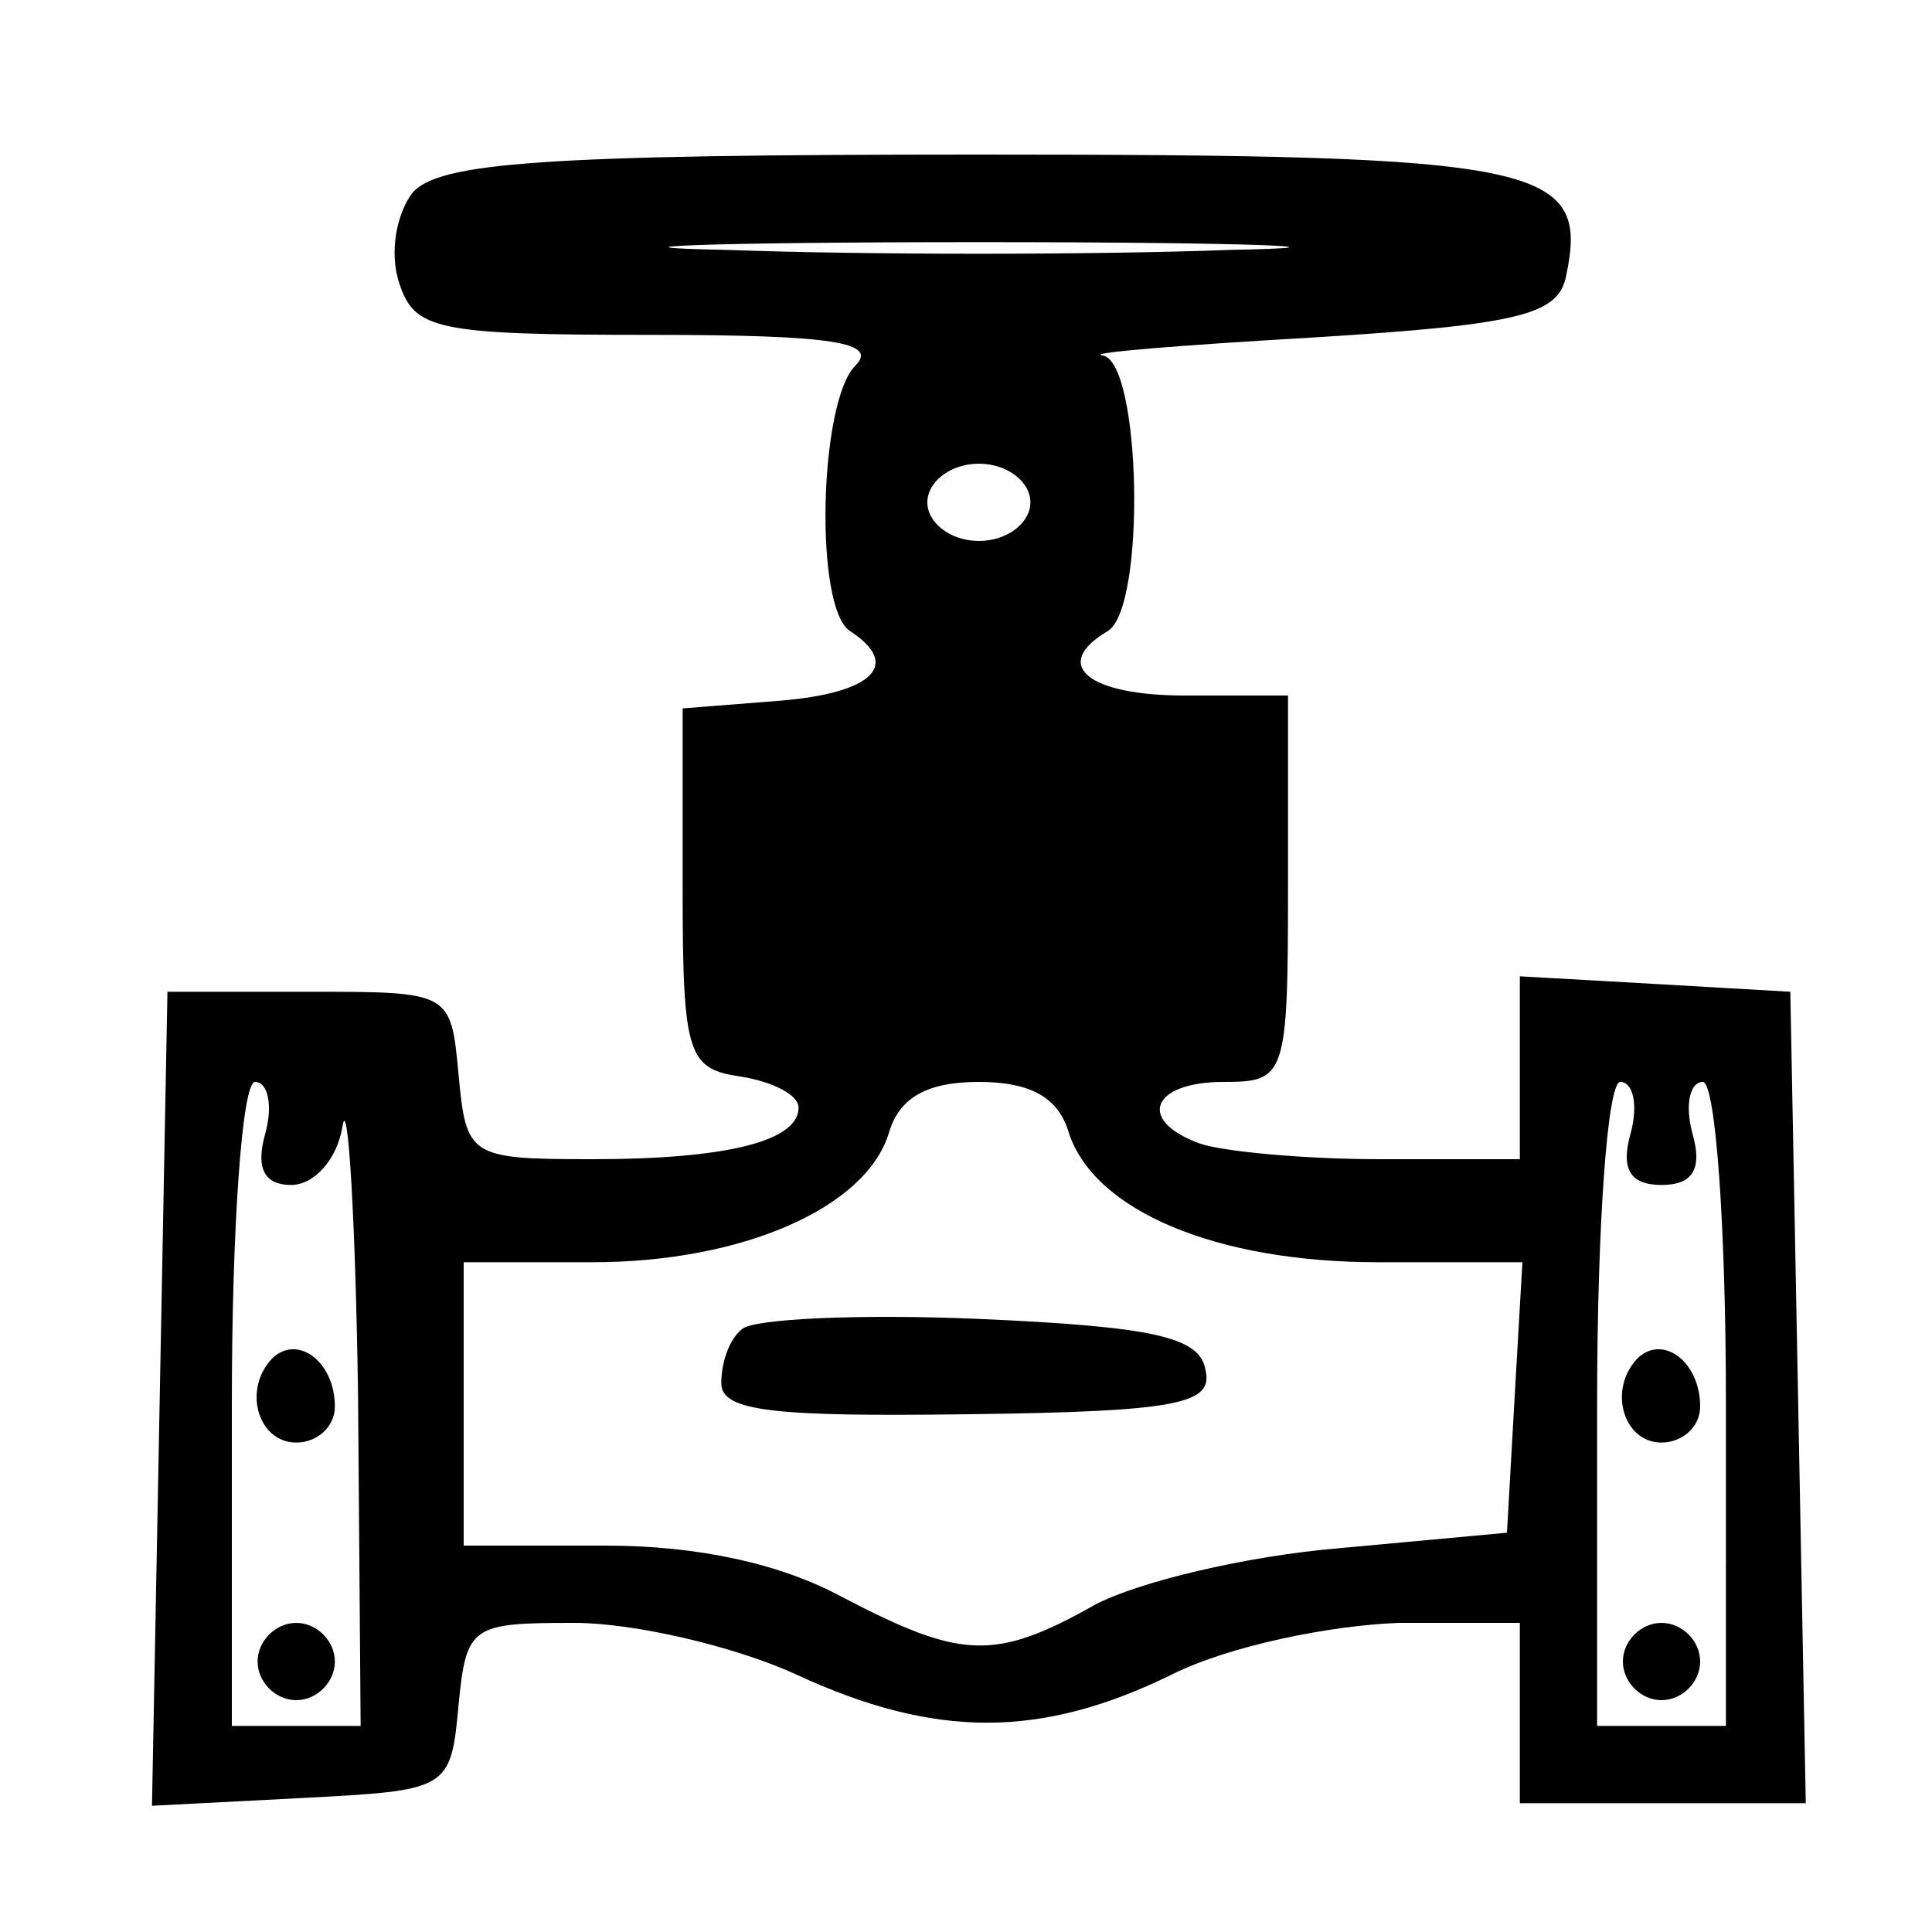 <svg xmlns="http://www.w3.org/2000/svg" viewBox="0 0 75 75"><path d="M16 7.5c-.6.8-.9 2.3-.5 3.5.6 1.8 1.4 2 9.8 2 7.1 0 8.8.3 7.9 1.2-1.4 1.4-1.6 9.4-.2 10.3 2 1.3.9 2.4-2.7 2.7l-3.8.3v7c0 6.5.2 7 2.3 7.3 1.2.2 2.2.7 2.2 1.2 0 1.3-2.8 2-8 2-4.8 0-4.9-.1-5.2-3.3s-.3-3.2-5.8-3.2H6.5l-.3 15.8-.3 15.8 5.8-.3c5.7-.3 5.8-.3 6.1-3.6.3-3.1.5-3.2 4.5-3.2 2.3 0 6.2.9 8.6 2 5.4 2.5 9.5 2.5 14.6 0 2.2-1.1 6.1-1.9 8.8-2H59v7h11.1l-.3-15.8-.3-15.7-5.2-.3-5.3-.3V45h-5.4c-3 0-6.1-.3-7-.6-2.5-.9-1.9-2.4.9-2.4 2.4 0 2.5-.2 2.5-7.5V27h-4c-3.8 0-5.2-1.2-3-2.5 1.5-.9 1.3-10.5-.2-10.7-.7-.1 3-.4 8.2-.7 8.1-.5 9.5-.9 9.8-2.4C61.7 6.4 59.9 6 38 6c-16.9 0-21 .3-22 1.5m31.8 2.2c-5.4.2-14.2.2-19.6 0-5.3-.1-.9-.3 9.8-.3s15.1.2 9.8.3M40 19.5c0 .8-.9 1.5-2 1.5s-2-.7-2-1.5.9-1.5 2-1.5 2 .7 2 1.5M10.3 44c-.4 1.4 0 2 1 2 .9 0 1.8-1 2-2.3.2-1.2.5 3.5.6 10.5L14 67H9V54.5c0-6.9.4-12.5.9-12.5s.7.9.4 2m31.2 0c1 3 5.7 5 12 5h5.6l-.3 5.2-.3 5.3-6.5.6c-3.6.3-7.8 1.3-9.5 2.2-3.9 2.2-5.2 2.1-9.8-.3-2.4-1.3-5.6-2-9.2-2H18V49h5c5.8 0 10.6-2.1 11.5-5 .4-1.4 1.5-2 3.5-2s3.1.6 3.5 2m21.8 0c-.4 1.4 0 2 1.2 2s1.6-.6 1.2-2c-.3-1.1-.1-2 .4-2s.9 5.6.9 12.5V67h-5V54.5c0-6.9.4-12.5.9-12.5s.7.9.4 2"></path><path d="M10.6 52.7c-1.2 1.2-.6 3.3.9 3.3.8 0 1.5-.6 1.5-1.4 0-1.7-1.4-2.8-2.4-1.9M10 64.5c0 .8.7 1.5 1.5 1.5s1.5-.7 1.5-1.5-.7-1.5-1.5-1.5-1.5.7-1.5 1.5m18.8-12.9c-.5.4-.8 1.3-.8 2.1 0 1.1 2.1 1.3 9.6 1.2 8.1-.1 9.5-.4 9.2-1.7-.2-1.3-2-1.7-8.8-2-4.7-.2-8.8 0-9.2.4m34.8 1.1c-1.2 1.2-.6 3.3.9 3.3.8 0 1.5-.6 1.5-1.4 0-1.7-1.4-2.8-2.4-1.9M63 64.5c0 .8.7 1.5 1.5 1.5s1.5-.7 1.5-1.5-.7-1.5-1.5-1.5-1.5.7-1.5 1.5"></path></svg>